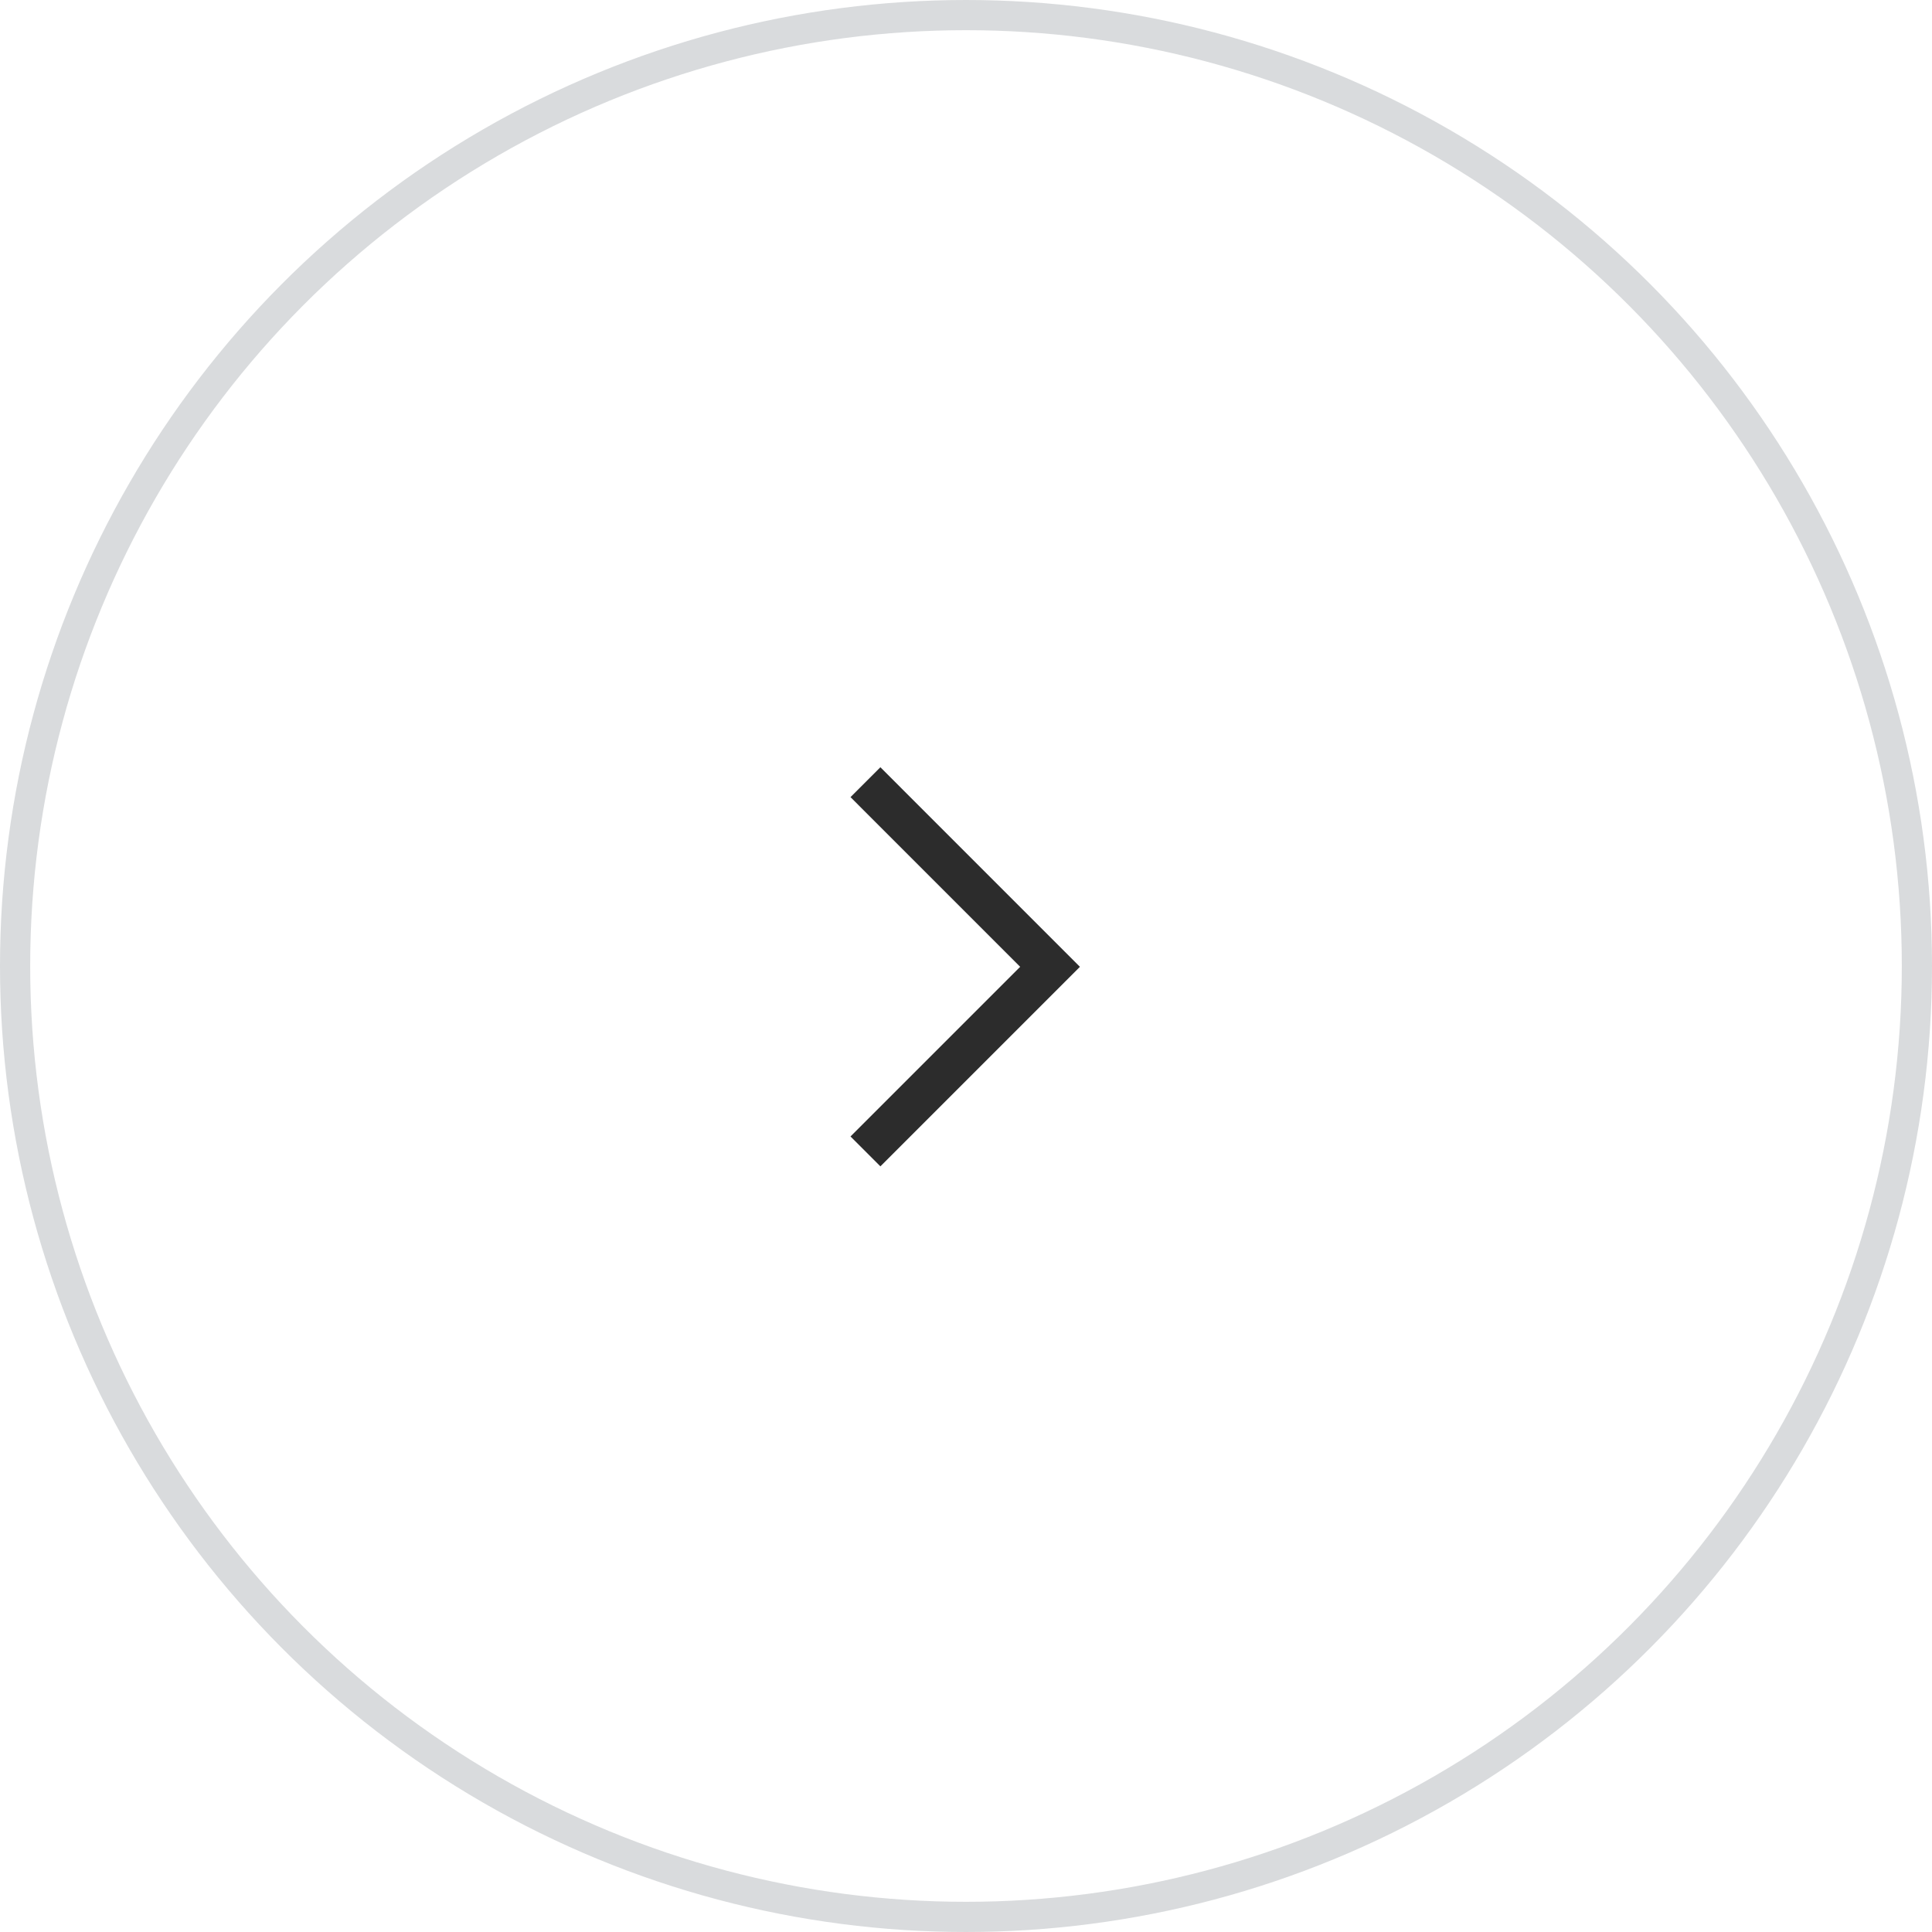 <svg xmlns="http://www.w3.org/2000/svg" width="64" height="64" viewBox="0 0 64 64"><g transform="translate(63.999 64.001) rotate(180)"><g transform="translate(-0.001 0.001)" fill="none" stroke="rgba(5,18,32,0.15)" stroke-width="1"><circle cx="32" cy="32" r="32" stroke="none"/><circle cx="32" cy="32" r="31.5" fill="none"/></g><path d="M0,0,6.115,6.115,12.231,0" transform="translate(35.33 25.859) rotate(90)" fill="none" stroke="#2c2c2c" stroke-width="1.4"/></g></svg>